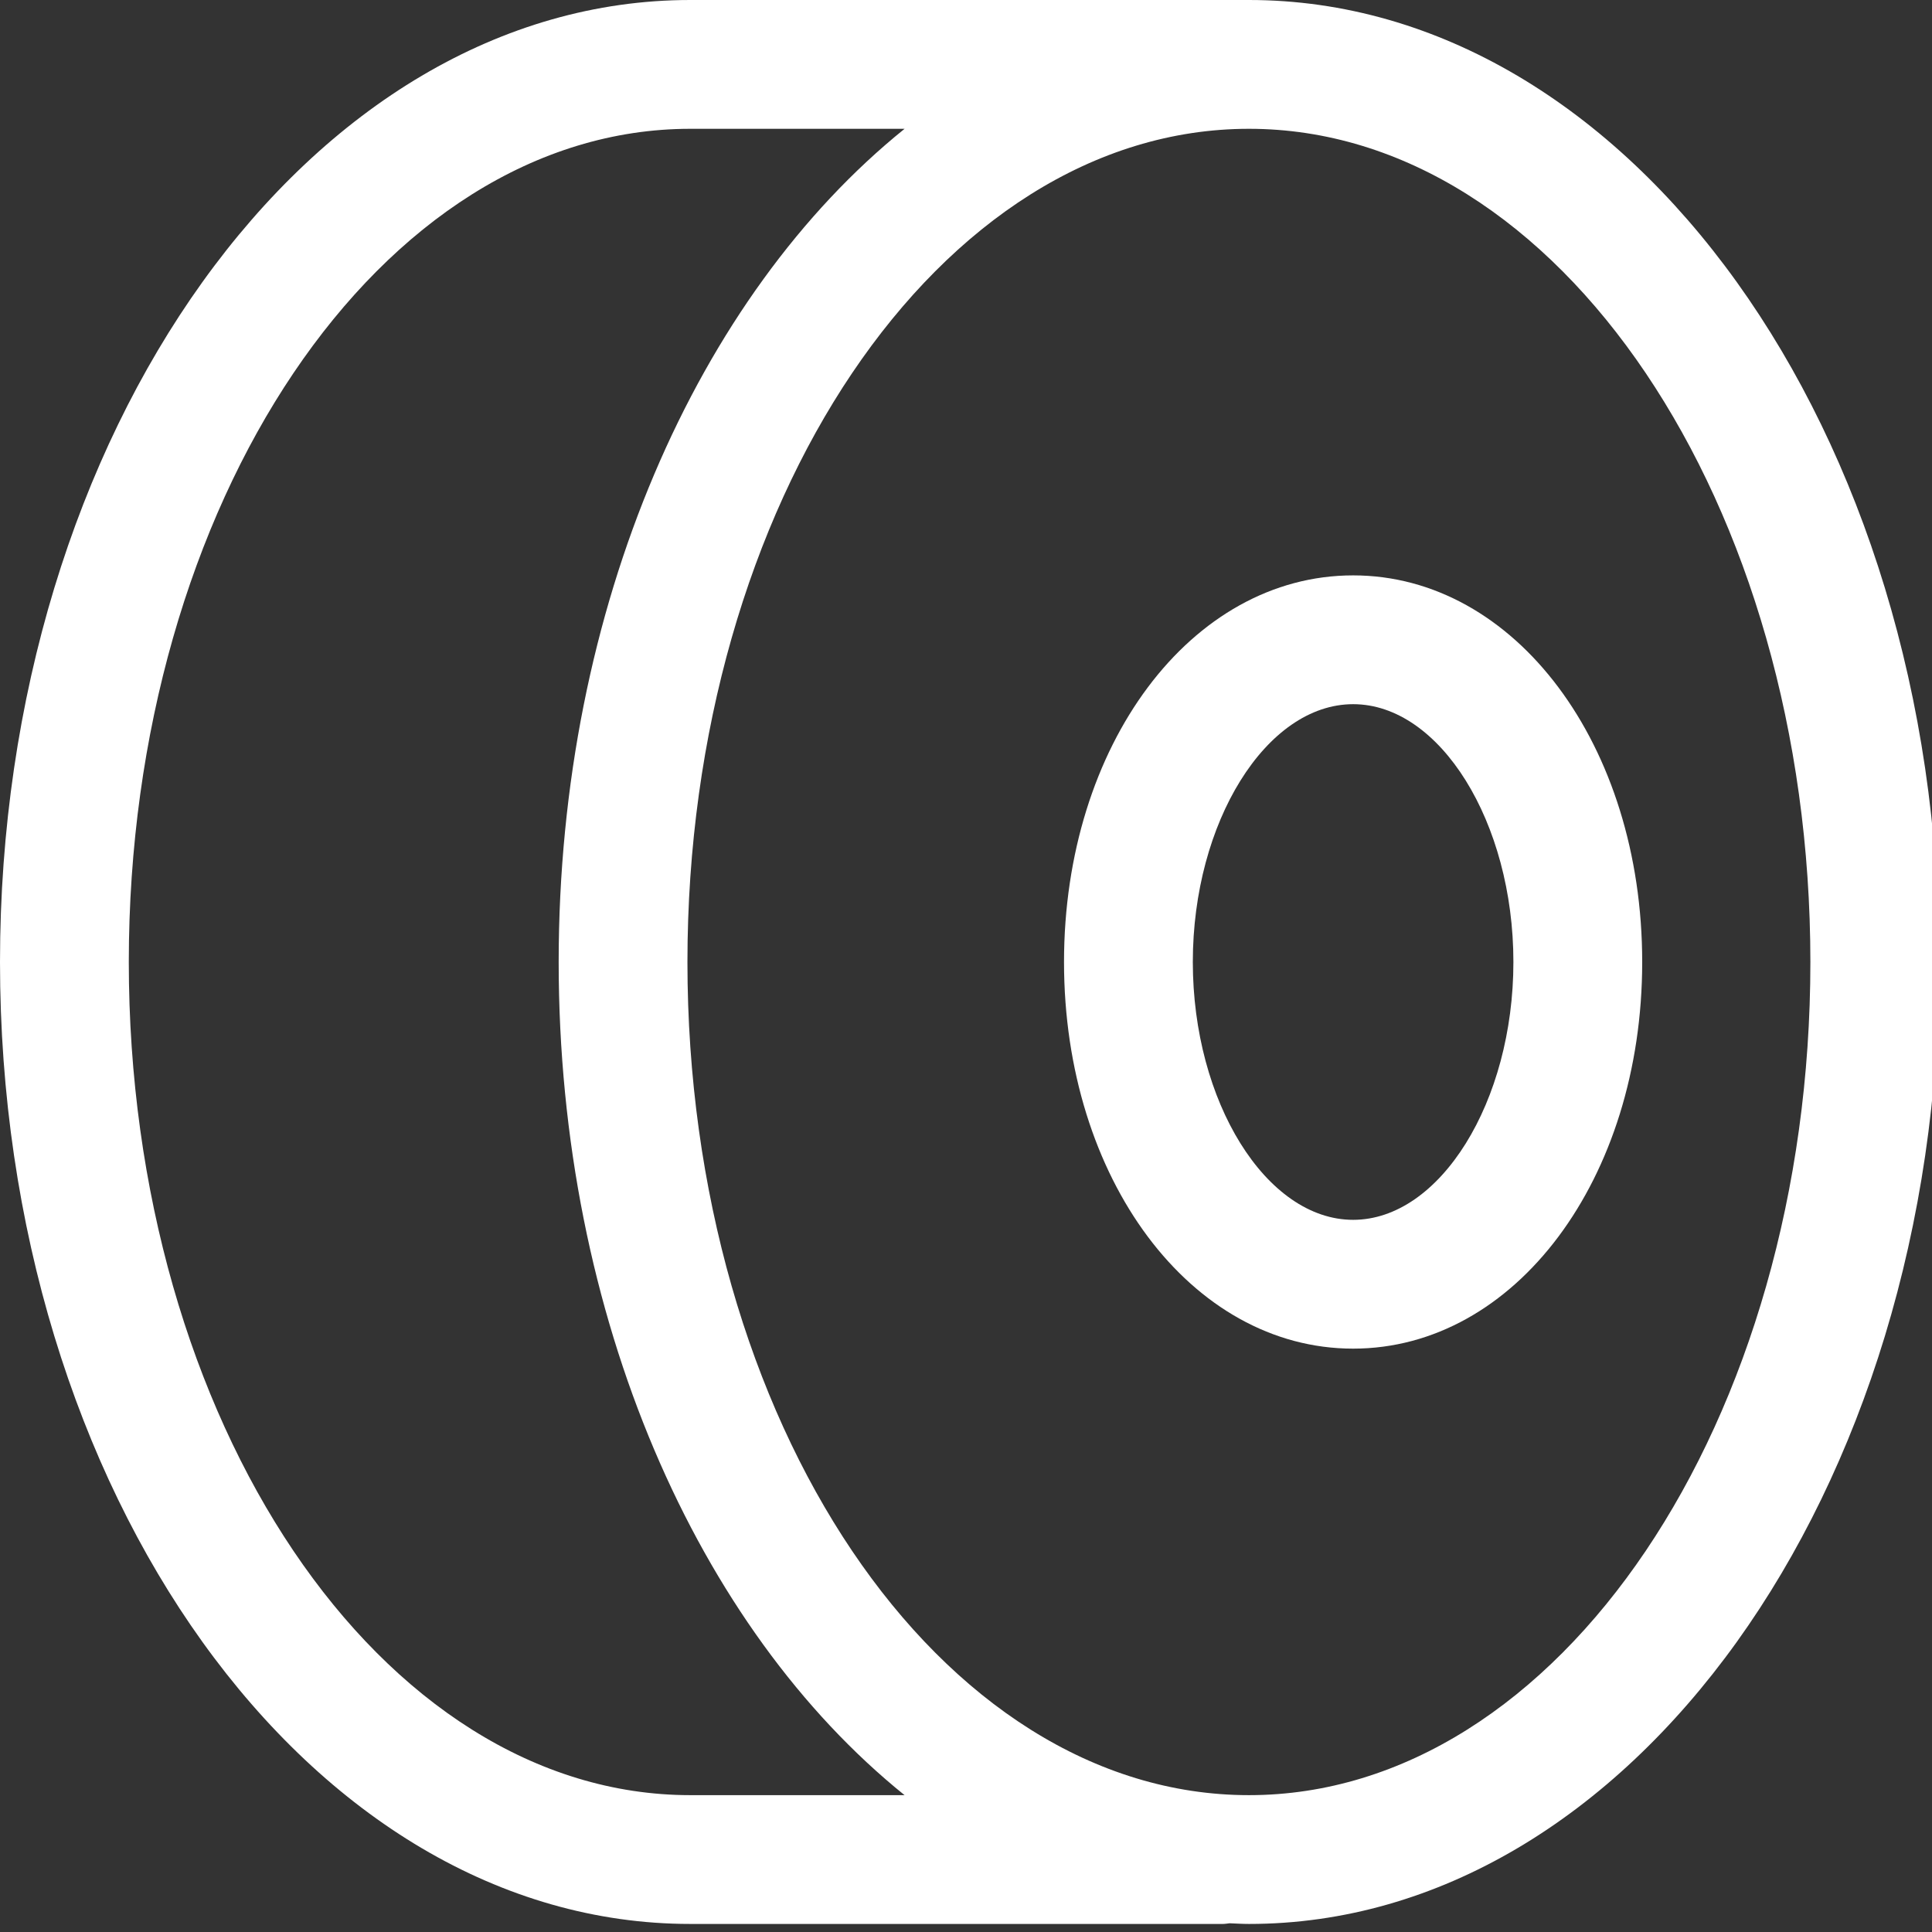 <?xml version="1.0" encoding="utf-8"?>
<!-- Generator: Adobe Illustrator 15.0.0, SVG Export Plug-In  -->
<!DOCTYPE svg PUBLIC "-//W3C//DTD SVG 1.1//EN" "http://www.w3.org/Graphics/SVG/1.1/DTD/svg11.dtd">
<svg version="1.1"
	 xmlns="http://www.w3.org/2000/svg" xmlns:xlink="http://www.w3.org/1999/xlink" xmlns:a="http://ns.adobe.com/AdobeSVGViewerExtensions/3.0/"
	 x="0px" y="0px" width="60px" height="60px" viewBox="0 0 60 60" enable-background="new 0 0 60 60" xml:space="preserve">
<rect x="0" y="0" width="60" height="60" fill="#333333" stroke="none"/>
<defs>
</defs>
<path fill="#FFFFFF" d="M38.787,0h-17.35C9.617,0,0,13.402,0,29.877C0,46.349,9.617,59.75,21.438,59.75h16.539
	c0.072,0,0.141-0.014,0.211-0.021c0.199,0.008,0.398,0.021,0.6,0.021c11.819,0,21.436-13.401,21.436-29.873
	C60.223,13.402,50.606,0,38.787,0z M21.438,55.75C11.822,55.75,4,44.144,4,29.877C4,15.608,11.822,4,21.438,4h6.655
	C21.678,9.169,17.35,18.828,17.35,29.877c0,11.046,4.328,20.704,10.742,25.873H21.438z M38.787,55.75
	c-9.615,0-17.438-11.606-17.438-25.873C21.35,15.608,29.172,4,38.787,4c9.614,0,17.436,11.608,17.436,25.877
	C56.223,44.144,48.401,55.75,38.787,55.75z"/>
<path fill="#FFFFFF" d="M42.023,17.869c-5.035,0-8.979,5.274-8.979,12.007s3.943,12.007,8.979,12.007
	c5.033,0,8.977-5.274,8.977-12.007S47.057,17.869,42.023,17.869z M42.023,37.883c-2.698,0-4.979-3.667-4.979-8.007
	s2.28-8.007,4.979-8.007c2.697,0,4.977,3.667,4.977,8.007S44.721,37.883,42.023,37.883z"/>
</svg>
